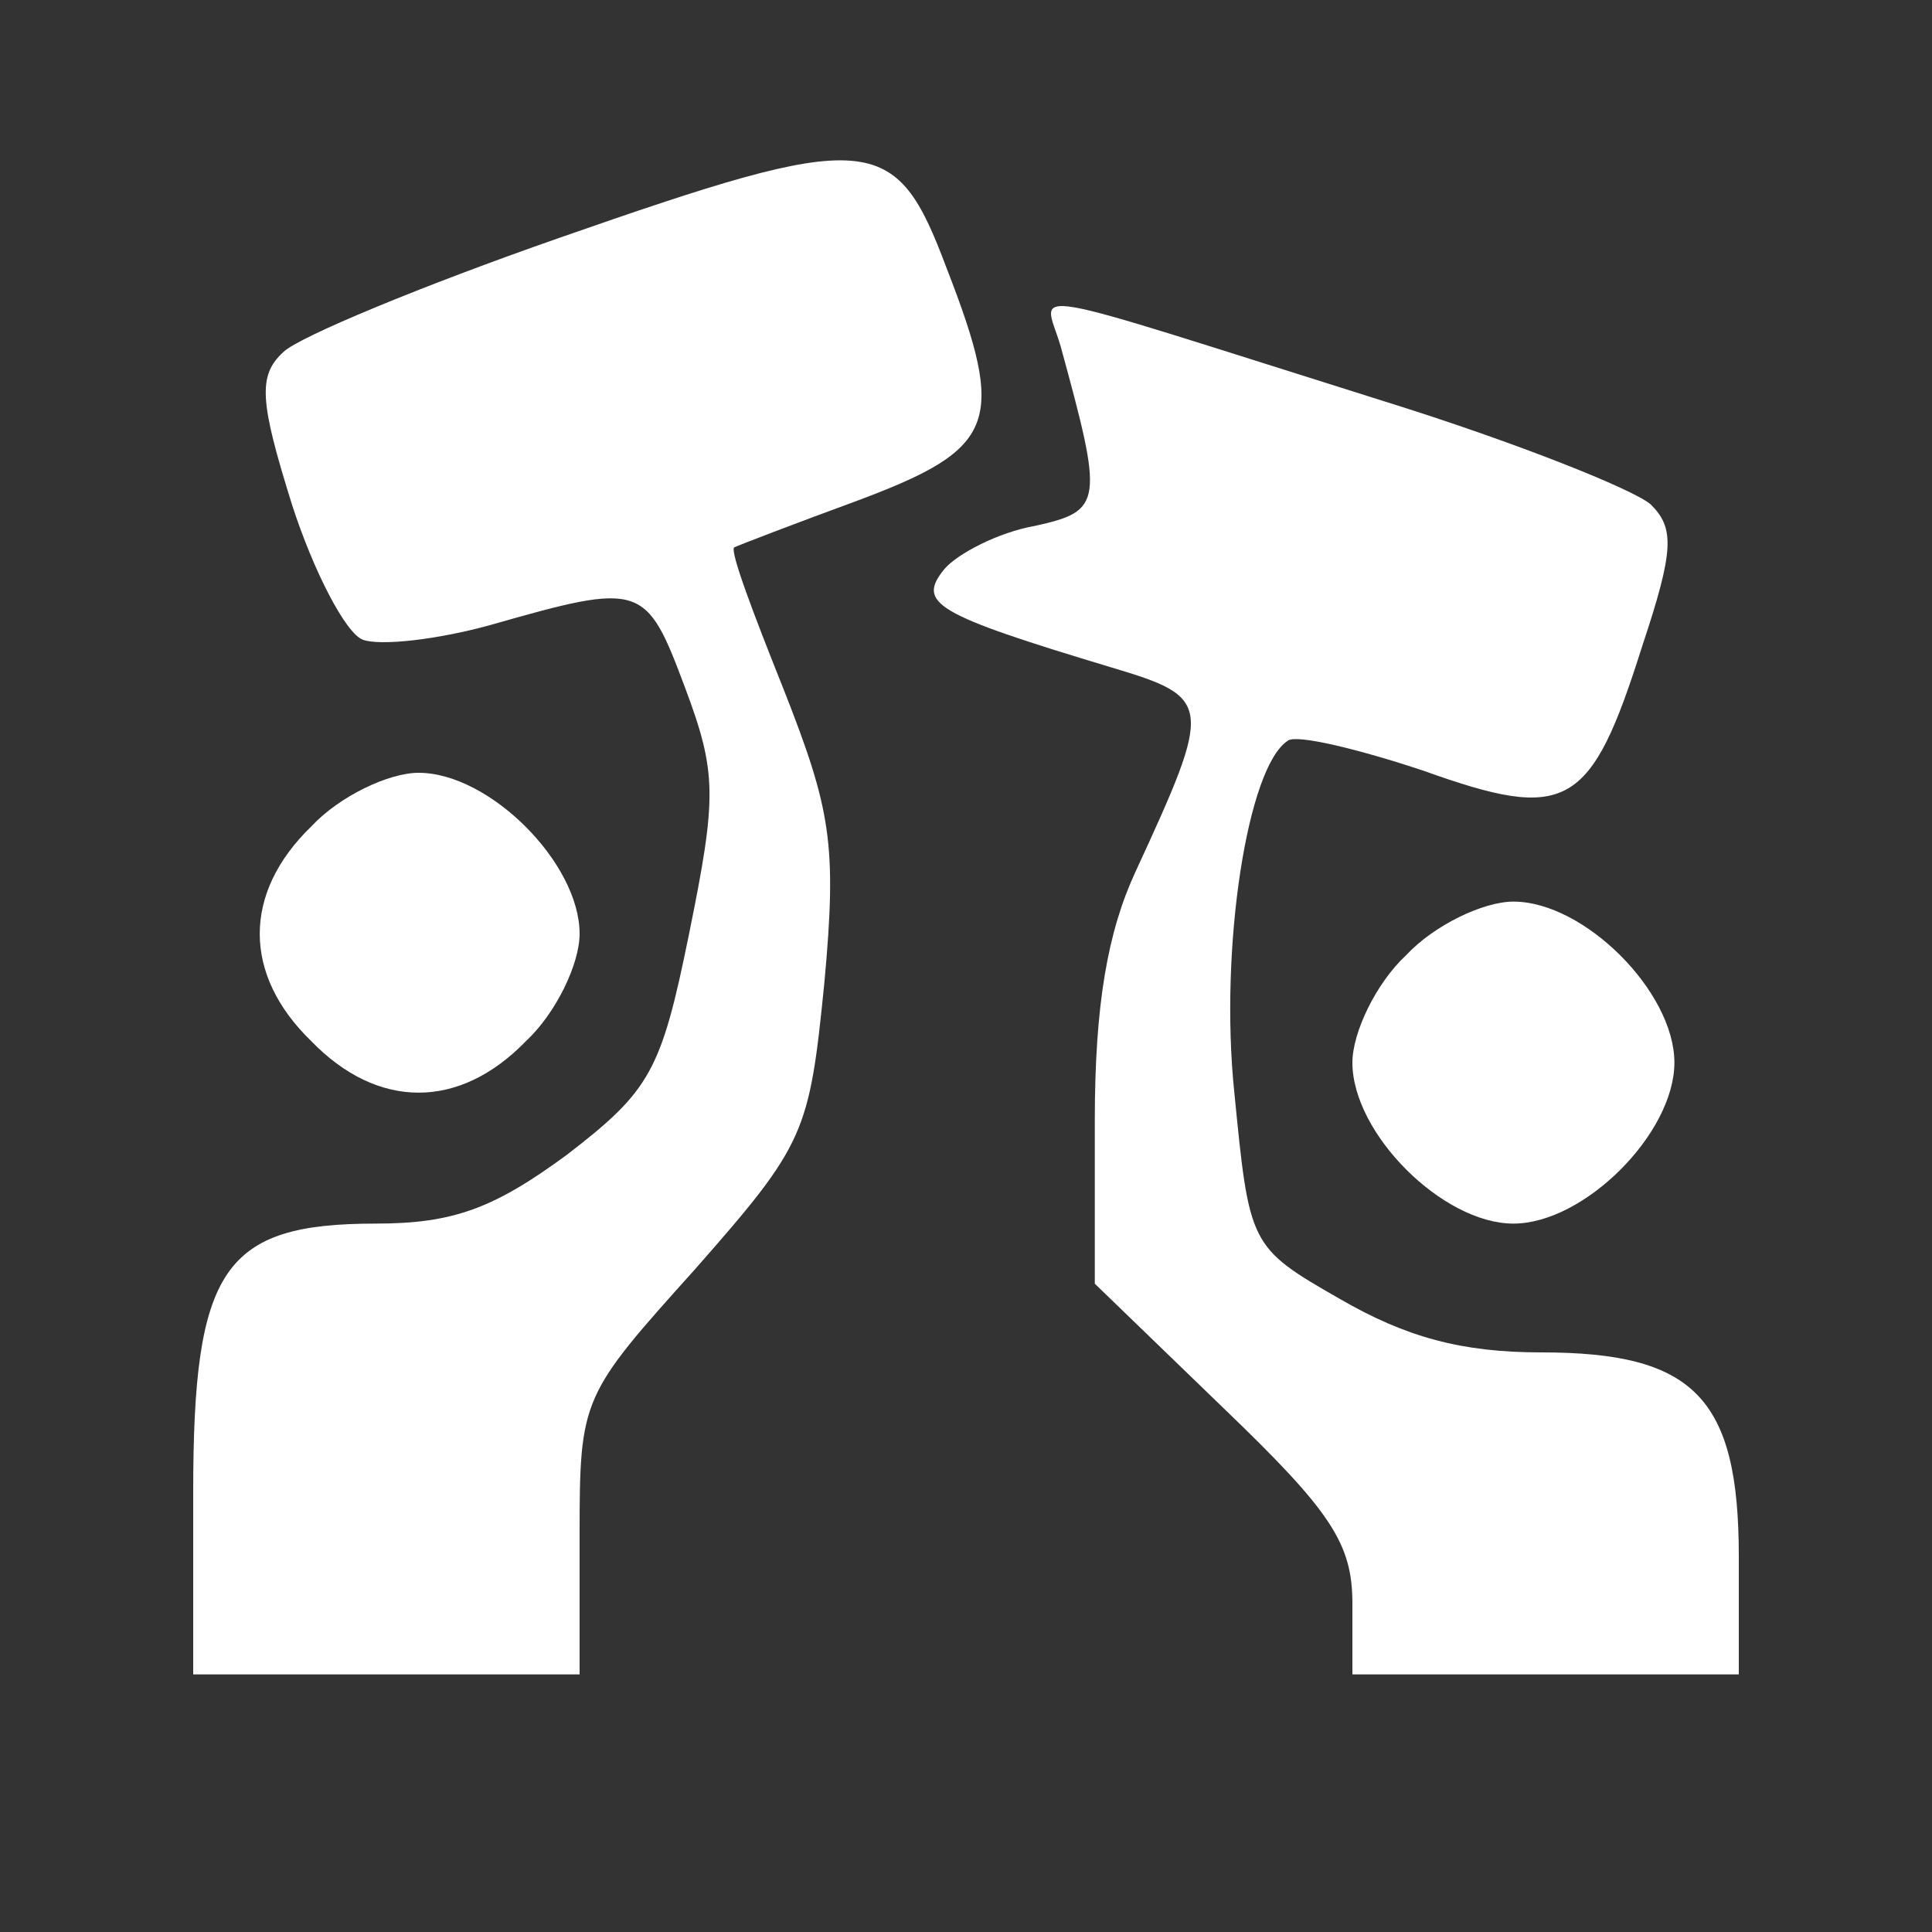 <?xml version="1.0" encoding="UTF-8" standalone="no"?>
<svg xmlns:inkscape="http://www.inkscape.org/namespaces/inkscape" xmlns:sodipodi="http://sodipodi.sourceforge.net/DTD/sodipodi-0.dtd" xmlns="http://www.w3.org/2000/svg" xmlns:svg="http://www.w3.org/2000/svg" version="1.0" width="90pt" height="90pt" viewBox="0 0 90 90" preserveAspectRatio="xMidYMid meet" id="svg834" sodipodi:docname="syndicat.svg" inkscape:version="1.1 (c4e8f9e, 2021-05-24)">
  <rect x="0" y="0" width="90" height="90" fill="#333333" stroke="none"/>
  <defs id="defs838"></defs>
  <g transform="translate(0,90) scale(0.1,-0.1)" fill="#000000" stroke="none" id="g832" style="fill:#ffffff;fill-opacity:1">
    <path d="M260 789 c-63 -22 -121 -46 -128 -53 -12 -11 -11 -23 4 -71 10 -31 25 -60 33 -63 8 -3 35 0 60 7 70 20 72 19 90 -29 15 -40 15 -51 2 -115 -13 -64 -18 -73 -57 -103 -34 -25 -53 -32 -89 -32 -71 0 -85 -21 -85 -125 l0 -85 90 0 90 0 0 65 c0 64 1 65 54 124 51 58 53 63 60 133 6 65 3 81 -19 137 -14 35 -25 64 -23 66 2 1 28 11 58 22 64 24 69 36 41 108 -24 64 -35 65 -181 14z" id="path824" style="fill:#ffffff;fill-opacity:1"></path>
    <path d="M494 739 c20 -73 20 -77 -12 -84 -17 -3 -36 -13 -42 -20 -13 -16 -5 -21 78 -46 47 -14 47 -17 11 -95 -13 -28 -19 -62 -19 -116 l0 -76 60 -58 c50 -48 60 -63 60 -91 l0 -33 90 0 90 0 0 55 c0 74 -21 95 -92 95 -37 0 -63 7 -94 25 -42 24 -42 25 -49 96 -7 67 6 152 25 164 4 3 33 -4 63 -14 67 -24 78 -18 102 58 15 45 15 55 4 66 -8 7 -63 29 -124 48 -175 55 -159 53 -151 26z" id="path826" style="fill:#ffffff;fill-opacity:1"></path>
    <path d="M145 515 c-32 -31 -32 -69 0 -100 31 -32 69 -32 100 0 14 13 25 36 25 50 0 33 -42 75 -75 75 -14 0 -37 -11 -50 -25z" id="path828" style="fill:#ffffff;fill-opacity:1"></path>
    <path d="M655 455 c-14 -13 -25 -36 -25 -50 0 -33 42 -75 75 -75 33 0 75 42 75 75 0 33 -42 75 -75 75 -14 0 -37 -11 -50 -25z" id="path830" style="fill:#ffffff;fill-opacity:1"></path>
  </g>
</svg>

